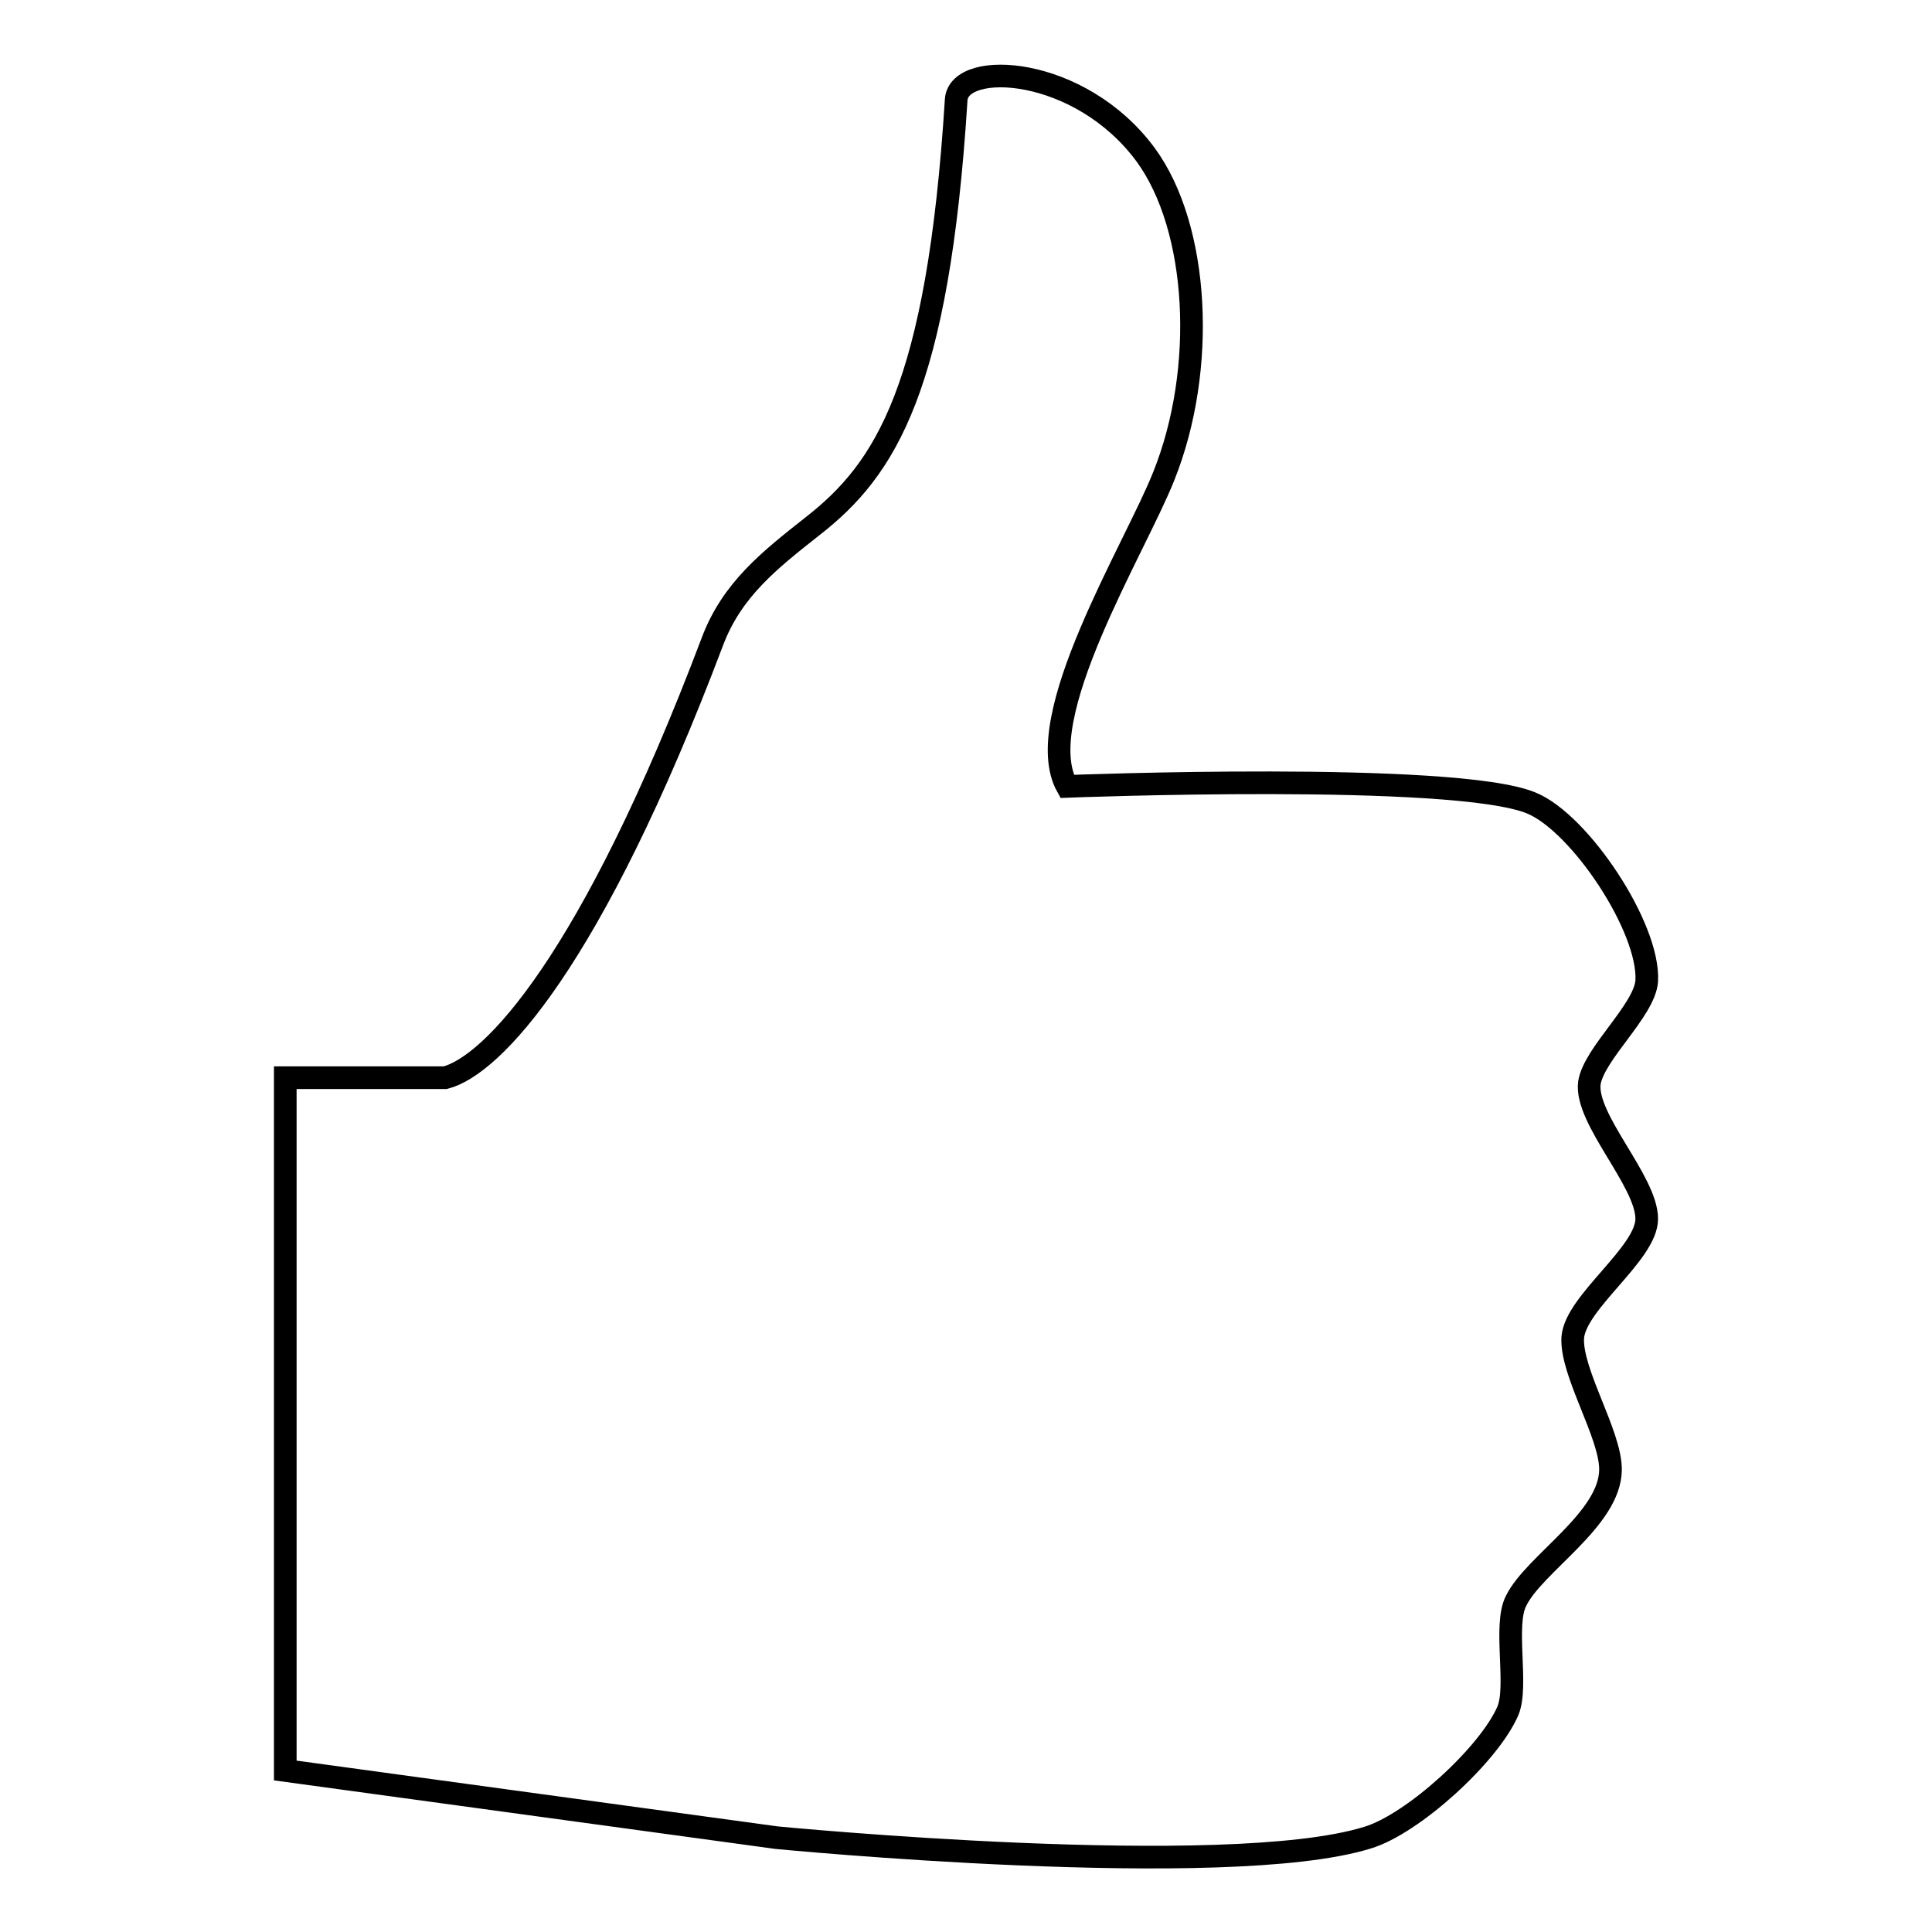 <?xml version="1.0" encoding="utf-8"?>
<!-- Svg Vector Icons : http://www.onlinewebfonts.com/icon -->
<!DOCTYPE svg PUBLIC "-//W3C//DTD SVG 1.1//EN" "http://www.w3.org/Graphics/SVG/1.1/DTD/svg11.dtd">
<svg version="1.1" xmlns="http://www.w3.org/2000/svg" xmlns:xlink="http://www.w3.org/1999/xlink" x="0px" y="0px" viewBox="0 0 256 256" enable-background="new 0 0 256 256" xml:space="preserve">
<g><g><path stroke-width="3" fill-opacity="0" stroke="#000000"  d="M208.4,177.2c0.4-4.7,9.8-11.1,9.8-15.7c0-5-8.2-13.2-7.6-18c0.6-3.9,7.3-9.6,7.6-13.5c0.4-7.1-8.9-21-15.3-23.6c-10.1-4.2-61.5-2.2-61.5-2.2c-5-9,9-31.5,12.8-41.1c5.7-14.2,4.7-32.9-2.4-42.6c-8.7-11.8-24.7-12.6-25.1-7.3c-2.4,38.3-9.4,49-19,56.5C102,74.2,97,78.1,94.4,85c-16.1,42.6-29.2,56.2-35.4,57.8H37.8v91.8l65.1,8.9c0,0,59.6,5.8,78.3,0c6-1.8,16.1-11,18.6-16.8c1.4-3.3-0.6-11.4,1.1-14.6c2.4-4.9,12.5-10.8,12.5-17.4C213.4,190,208.1,181.8,208.4,177.2L208.4,177.2z"/></g></g>
</svg>